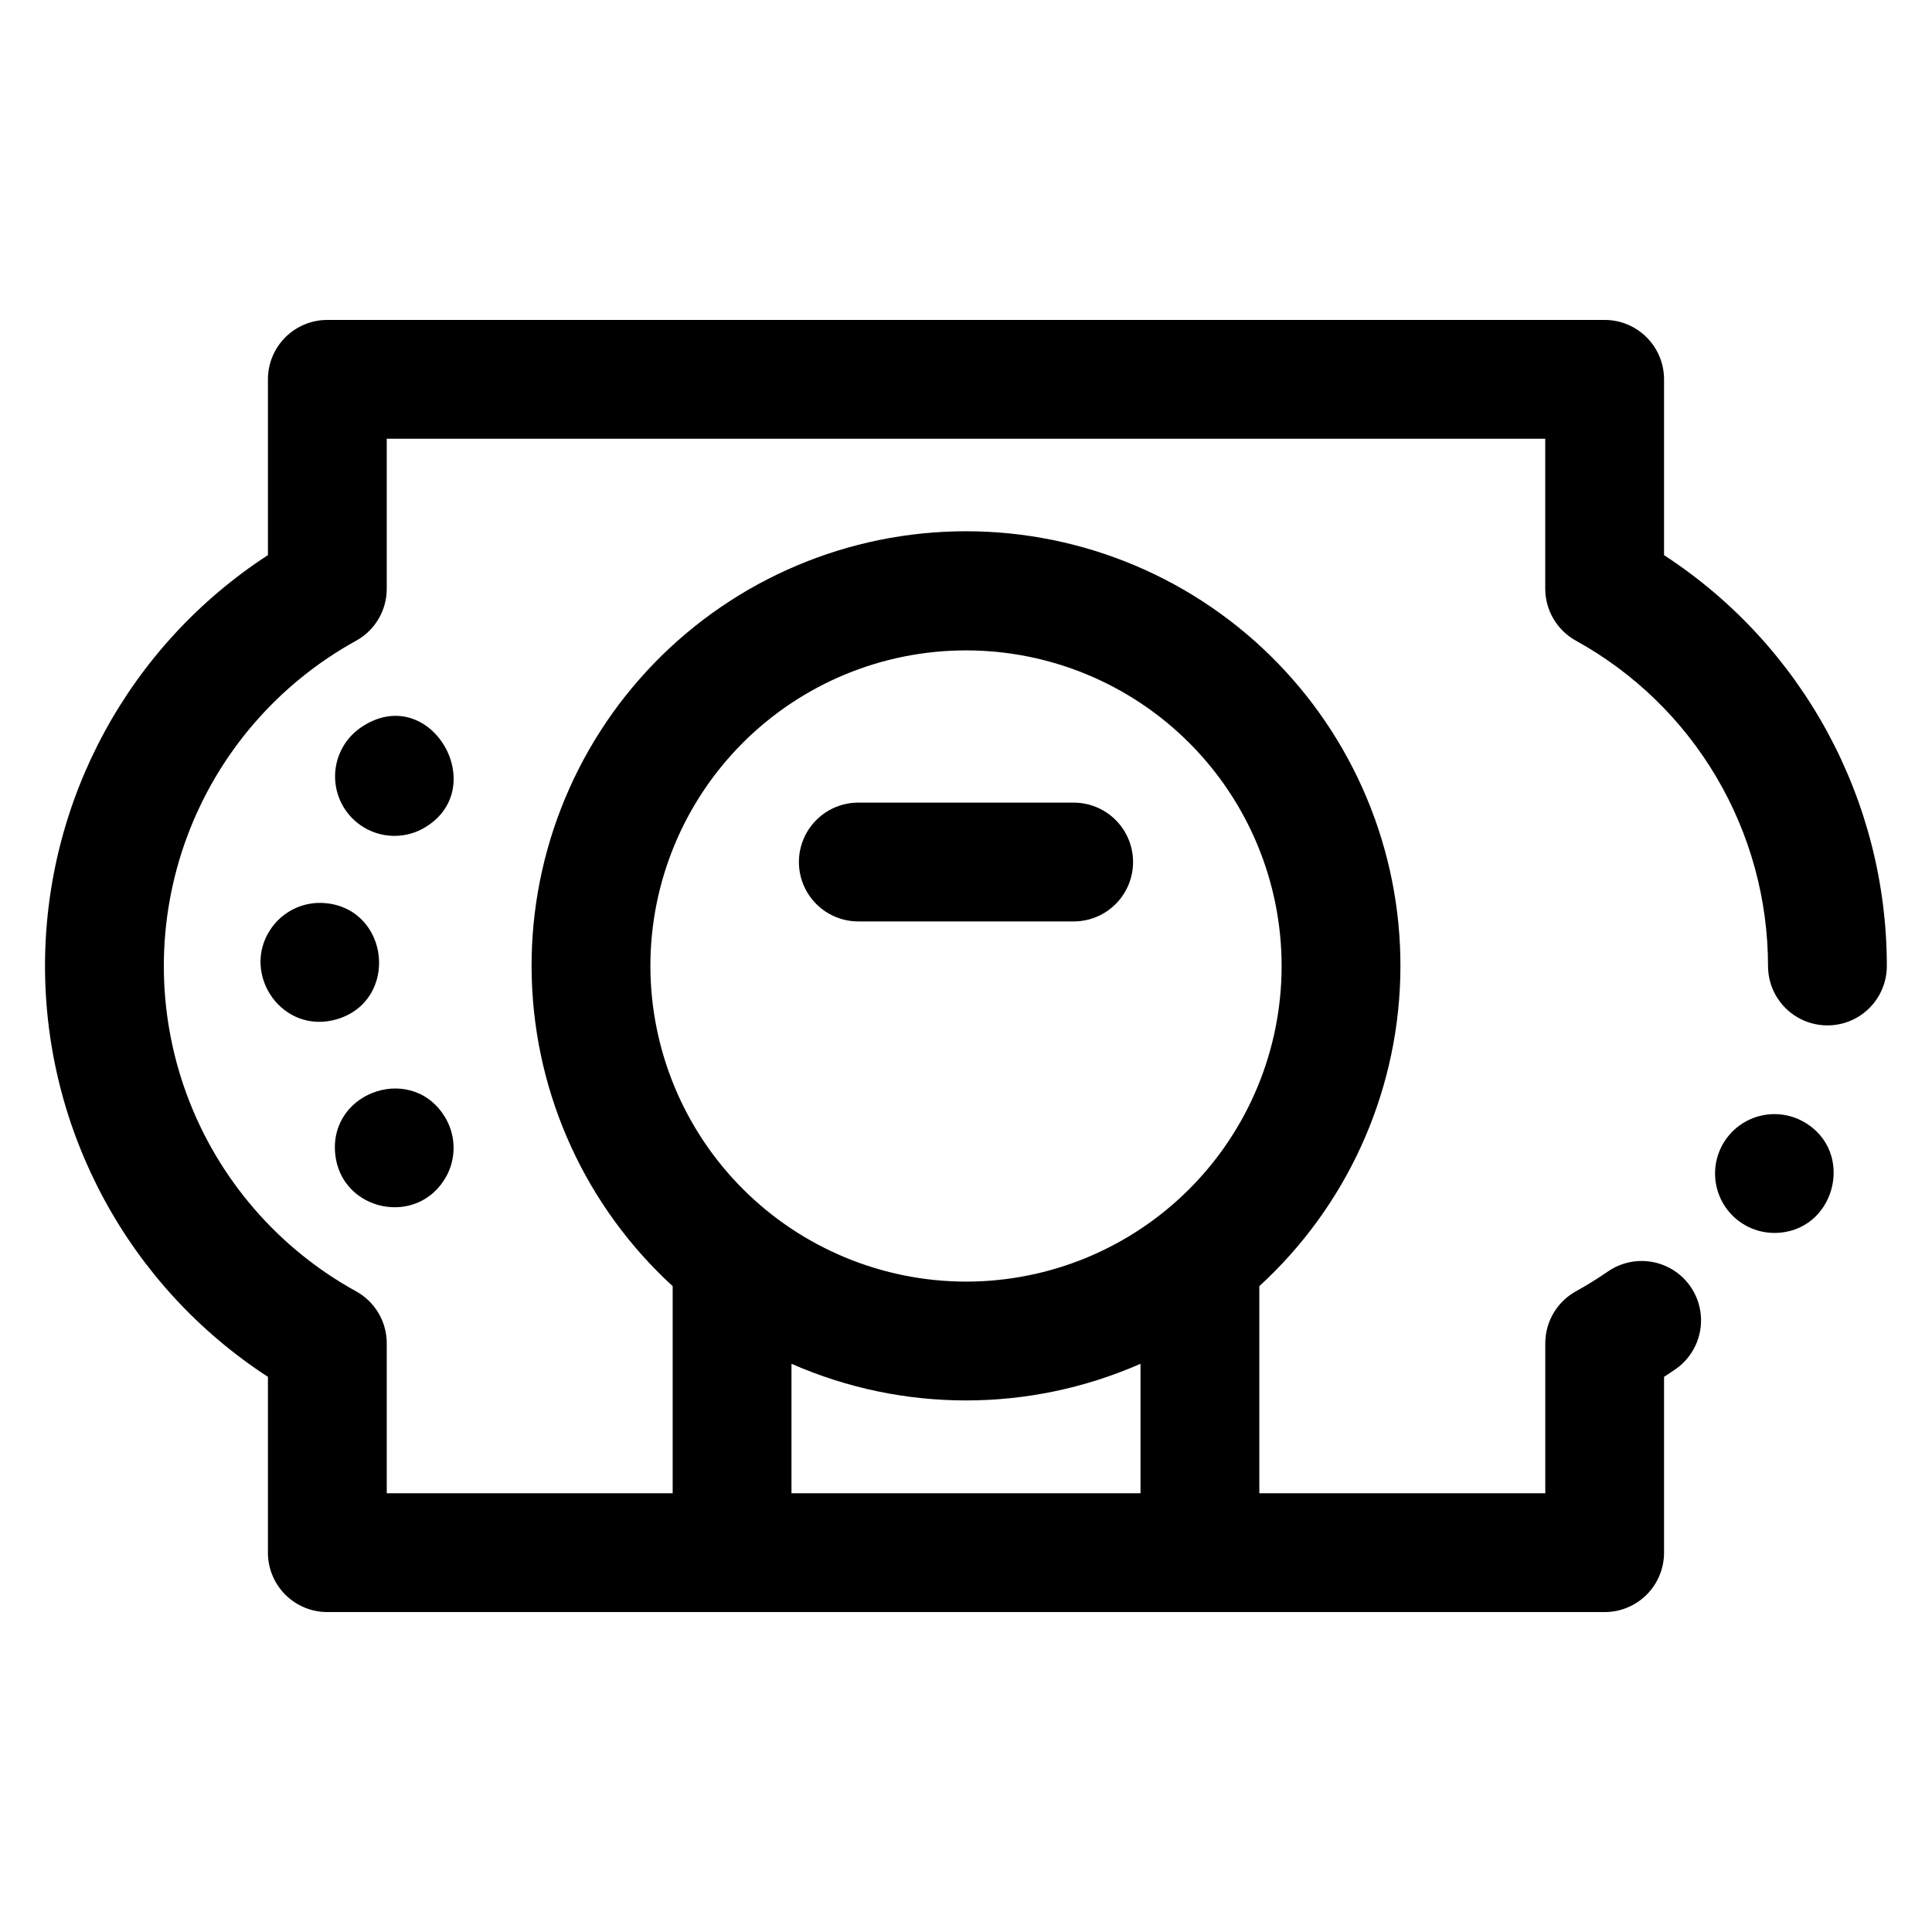 <?xml version="1.0" encoding="UTF-8"?>
<!-- Uploaded to: ICON Repo, www.svgrepo.com, Generator: ICON Repo Mixer Tools -->
<svg fill="#000000" width="800px" height="800px" version="1.1" viewBox="144 144 512 512" xmlns="http://www.w3.org/2000/svg">
 <g>
  <path d="m584.99 291.12v-46.59c0-4.176-1.66-8.18-4.613-11.133s-6.957-4.613-11.133-4.613h-338.5c-4.176 0-8.18 1.66-11.133 4.613-2.953 2.953-4.609 6.957-4.609 11.133v46.582c-36.848 23.961-59.074 64.934-59.074 108.88 0 43.953 22.227 84.922 59.074 108.89v46.594c0 4.176 1.656 8.18 4.609 11.133 2.953 2.949 6.957 4.609 11.133 4.609h338.5c4.176 0 8.18-1.66 11.133-4.609 2.953-2.953 4.613-6.957 4.613-11.133v-46.594c1.074-0.699 2.137-1.406 3.188-2.137 4.547-3.234 7.043-8.633 6.559-14.195-0.484-5.559-3.875-10.449-8.914-12.848-5.039-2.402-10.973-1.953-15.594 1.176-2.769 1.918-5.633 3.695-8.578 5.32-2.465 1.363-4.519 3.356-5.949 5.777-1.434 2.426-2.188 5.188-2.191 8v39.754h-75.777v-54.887c22.957-21.016 36.426-50.426 37.344-81.535 0.914-31.105-10.801-61.262-32.484-83.59-21.68-22.324-51.473-34.926-82.594-34.926s-60.918 12.602-82.598 34.926c-21.68 22.328-33.398 52.484-32.48 83.59 0.914 31.109 14.383 60.52 37.34 81.535v54.887h-75.77v-39.742c0-2.816-0.754-5.578-2.188-8-1.43-2.422-3.484-4.418-5.949-5.777-20.664-11.379-36.559-29.805-44.777-51.918-8.219-22.113-8.219-46.445 0-68.562 8.219-22.113 24.113-40.539 44.777-51.918 2.465-1.359 4.519-3.352 5.949-5.777 1.434-2.422 2.188-5.184 2.188-7.996v-39.766h307.01v39.746c0 2.812 0.758 5.574 2.188 7.996 1.43 2.426 3.484 4.418 5.949 5.777 15.418 8.508 28.27 20.992 37.223 36.156 8.953 15.16 13.676 32.445 13.68 50.055 0 5.625 3 10.82 7.871 13.633 4.871 2.812 10.875 2.812 15.746 0s7.871-8.008 7.871-13.633c-0.012-43.941-22.223-84.898-59.039-108.88zm-268.63 108.88c0-22.184 8.812-43.457 24.496-59.145 15.688-15.684 36.961-24.496 59.145-24.496 22.18 0 43.457 8.812 59.141 24.496 15.688 15.688 24.5 36.961 24.5 59.145 0 22.18-8.812 43.457-24.5 59.141-15.684 15.688-36.961 24.5-59.141 24.5-22.176-0.027-43.434-8.848-59.117-24.527-15.68-15.68-24.5-36.941-24.523-59.113zm37.391 105.42v-0.004c29.473 12.953 63.023 12.953 92.496 0v34.312h-92.496z"/>
  <path d="m621.87 441.22c-4.254-2.356-9.355-2.609-13.824-0.695-4.469 1.918-7.805 5.789-9.031 10.496-1.227 4.703-0.211 9.711 2.75 13.566 2.961 3.856 7.539 6.125 12.402 6.152 16.164 0.031 21.875-21.617 7.703-29.52z"/>
  <path d="m371.46 388.19h57.074c5.625 0 10.82-3 13.633-7.871 2.812-4.875 2.812-10.875 0-15.746-2.812-4.871-8.008-7.871-13.633-7.871h-57.074c-5.625 0-10.82 3-13.633 7.871-2.812 4.871-2.812 10.871 0 15.746 2.812 4.871 8.008 7.871 13.633 7.871z"/>
  <path d="m262.35 455.62c2.473-4.633 2.473-10.195 0-14.828-8.316-15.301-31.164-7.871-29.52 8.965 1.445 15.25 21.992 19.707 29.52 5.863z"/>
  <path d="m230.33 383.35c-1.547-0.156-3.106-0.078-4.625 0.227-4.094 0.82-7.691 3.231-10.008 6.703-7.949 11.809 3.078 28.164 17.711 23.793 16.422-5.039 13.844-29.098-3.078-30.723z"/>
  <path d="m239.72 336.73c-4.488 3.035-7.102 8.168-6.914 13.586 0.188 5.414 3.144 10.355 7.832 13.074s10.445 2.84 15.242 0.312c18.922-10.285 2.231-39.371-16.16-26.973z"/>
 </g>
</svg>